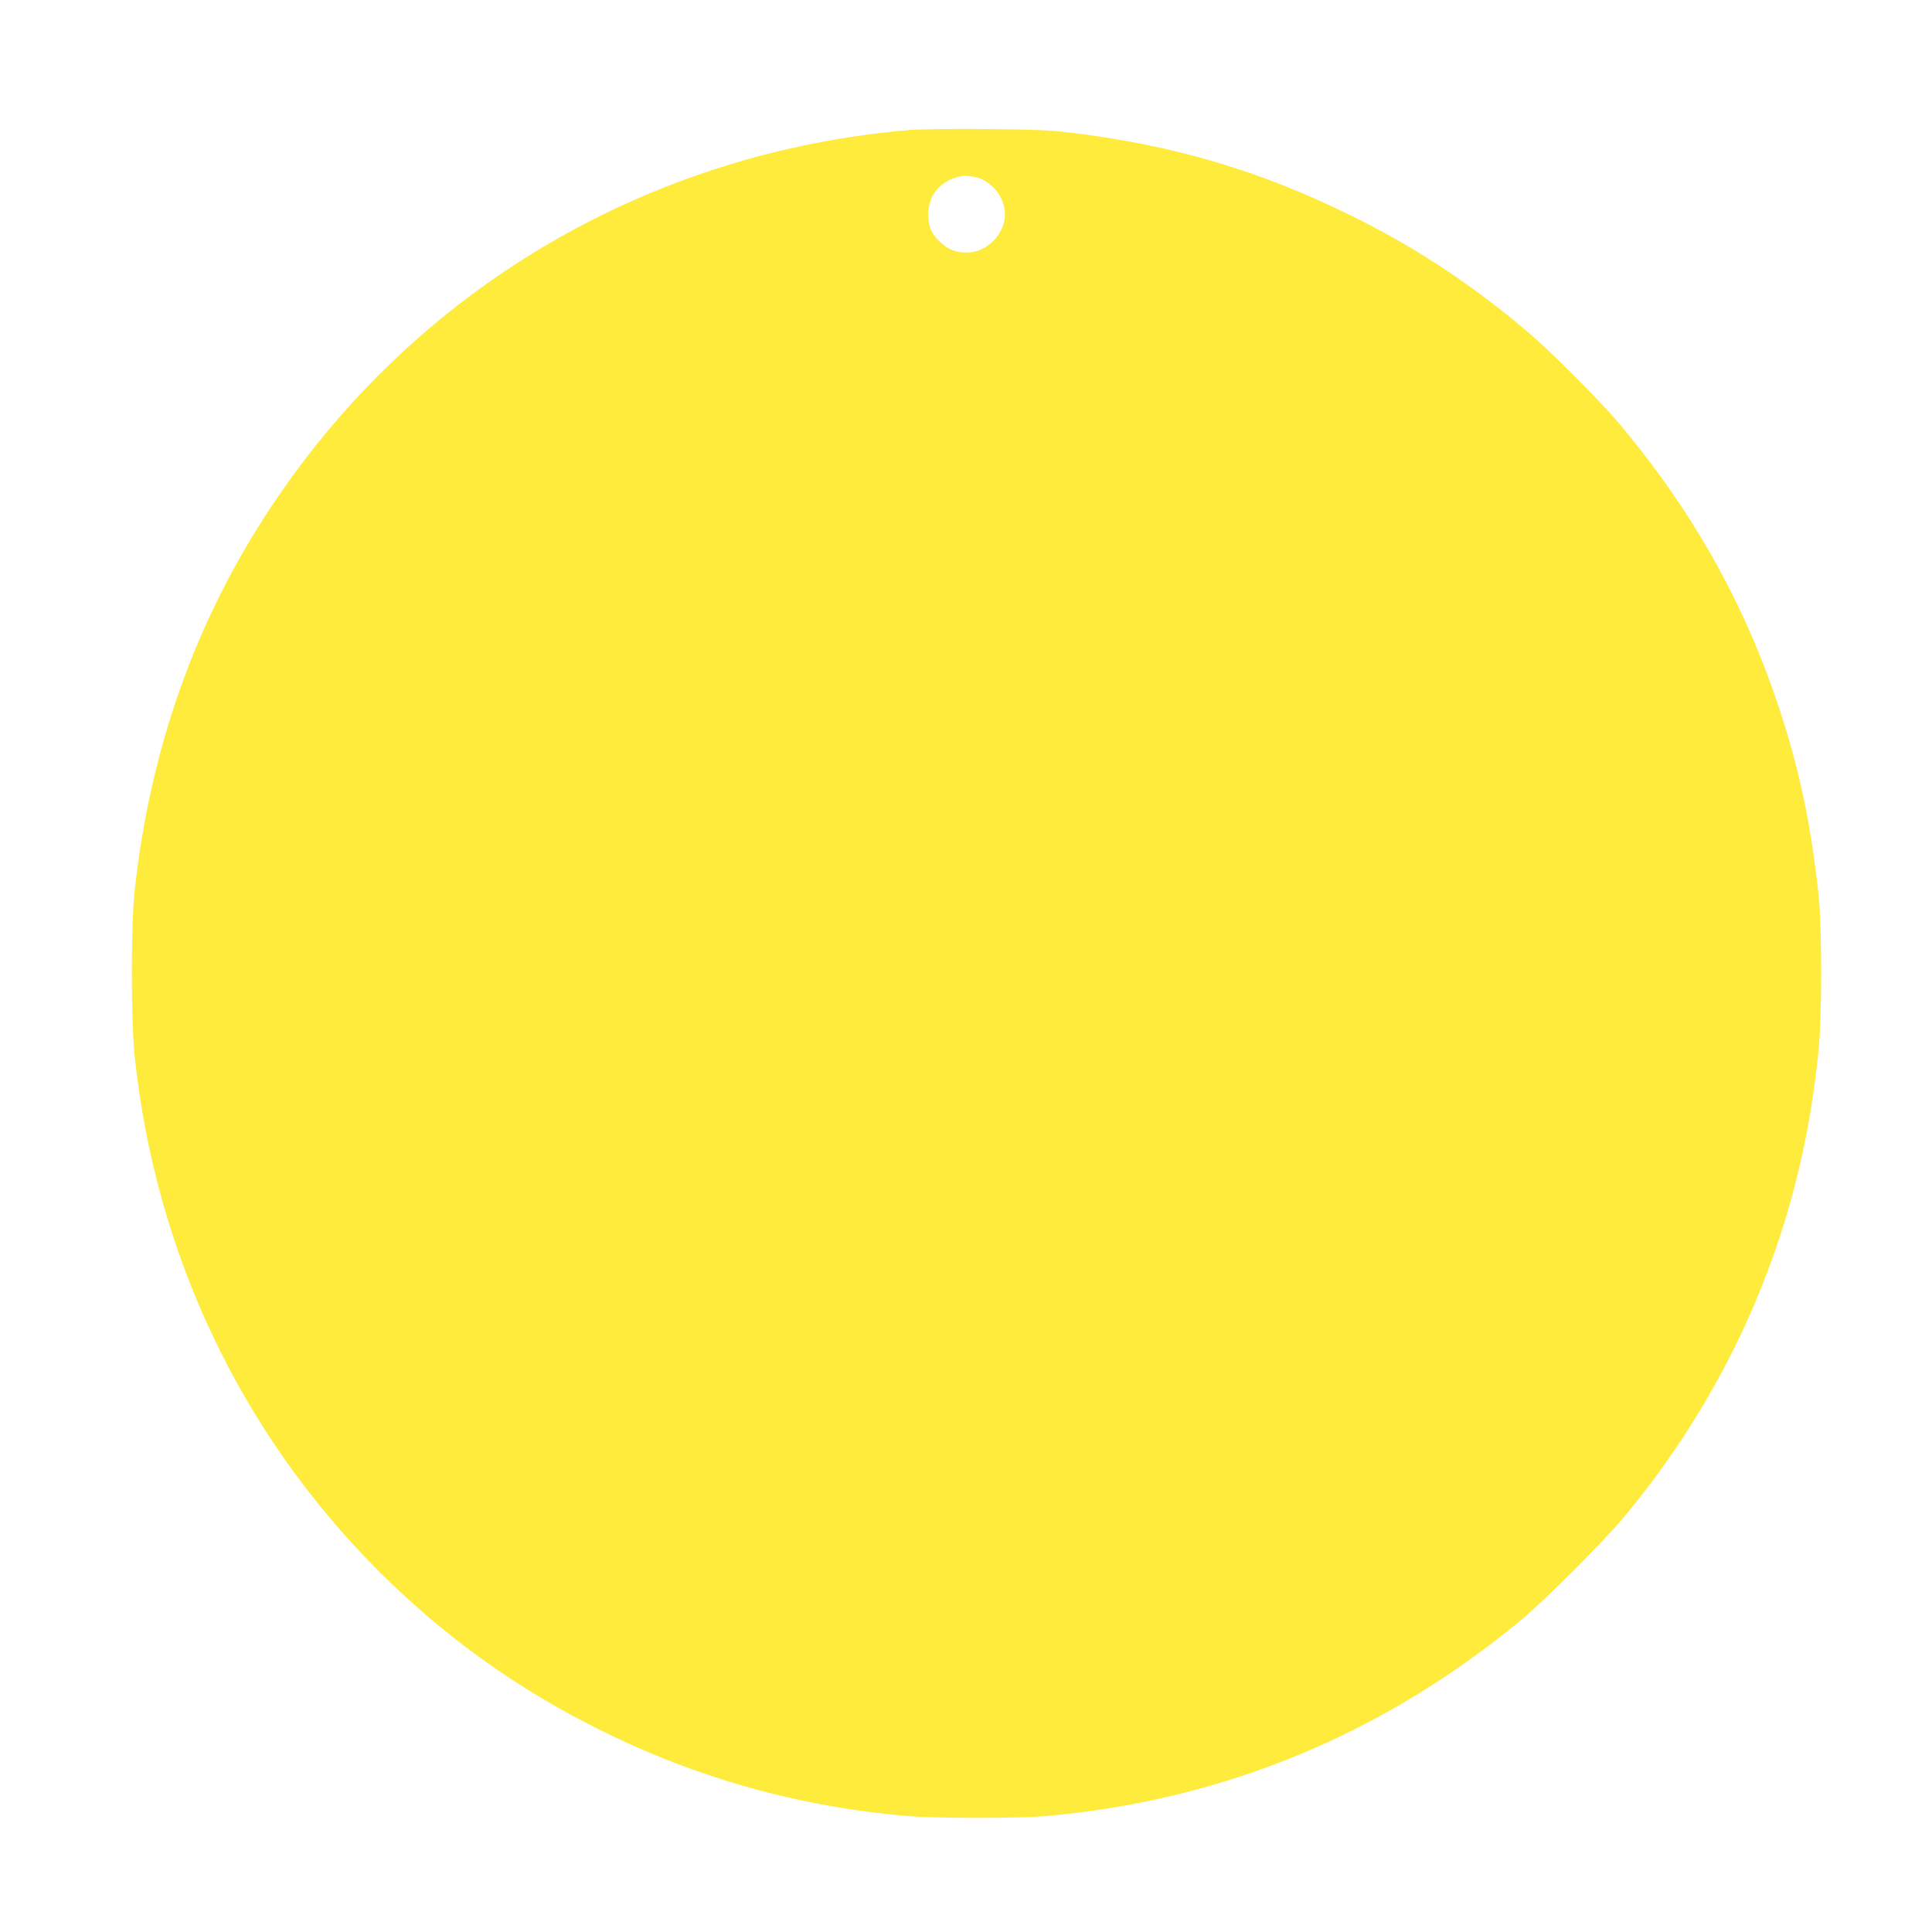 <?xml version="1.0" standalone="no"?>
<!DOCTYPE svg PUBLIC "-//W3C//DTD SVG 20010904//EN"
 "http://www.w3.org/TR/2001/REC-SVG-20010904/DTD/svg10.dtd">
<svg version="1.0" xmlns="http://www.w3.org/2000/svg"
 width="1280pt" height="1280pt" viewBox="0 0 1280 1280"
 preserveAspectRatio="xMidYMid meet">
<g transform="translate(0,1280) scale(0.1,-0.1)"
fill="#ffeb3b" stroke="none">
<path d="M6030 11939 c-1738 -146 -3280 -1056 -4235 -2499 -499 -753 -797
-1591 -902 -2530 -26 -236 -26 -871 0 -1115 139 -1301 702 -2488 1612 -3400
438 -438 913 -779 1475 -1059 637 -316 1309 -505 2025 -567 192 -17 736 -17
925 -1 1174 104 2235 542 3150 1301 152 126 550 524 680 681 618 743 1028
1606 1209 2540 34 180 54 312 78 535 25 228 25 834 0 1060 -52 470 -128 826
-262 1230 -231 696 -577 1309 -1062 1884 -125 148 -444 468 -593 595 -372 317
-756 571 -1185 781 -600 295 -1168 463 -1850 546 -139 17 -241 21 -565 24
-217 2 -442 -1 -500 -6z m475 -326 c84 -42 139 -116 151 -206 19 -138 -106
-279 -248 -280 -73 -1 -123 18 -176 67 -60 54 -82 104 -82 186 0 129 79 222
215 253 31 7 107 -4 140 -20z"/>
</g>
</svg>

